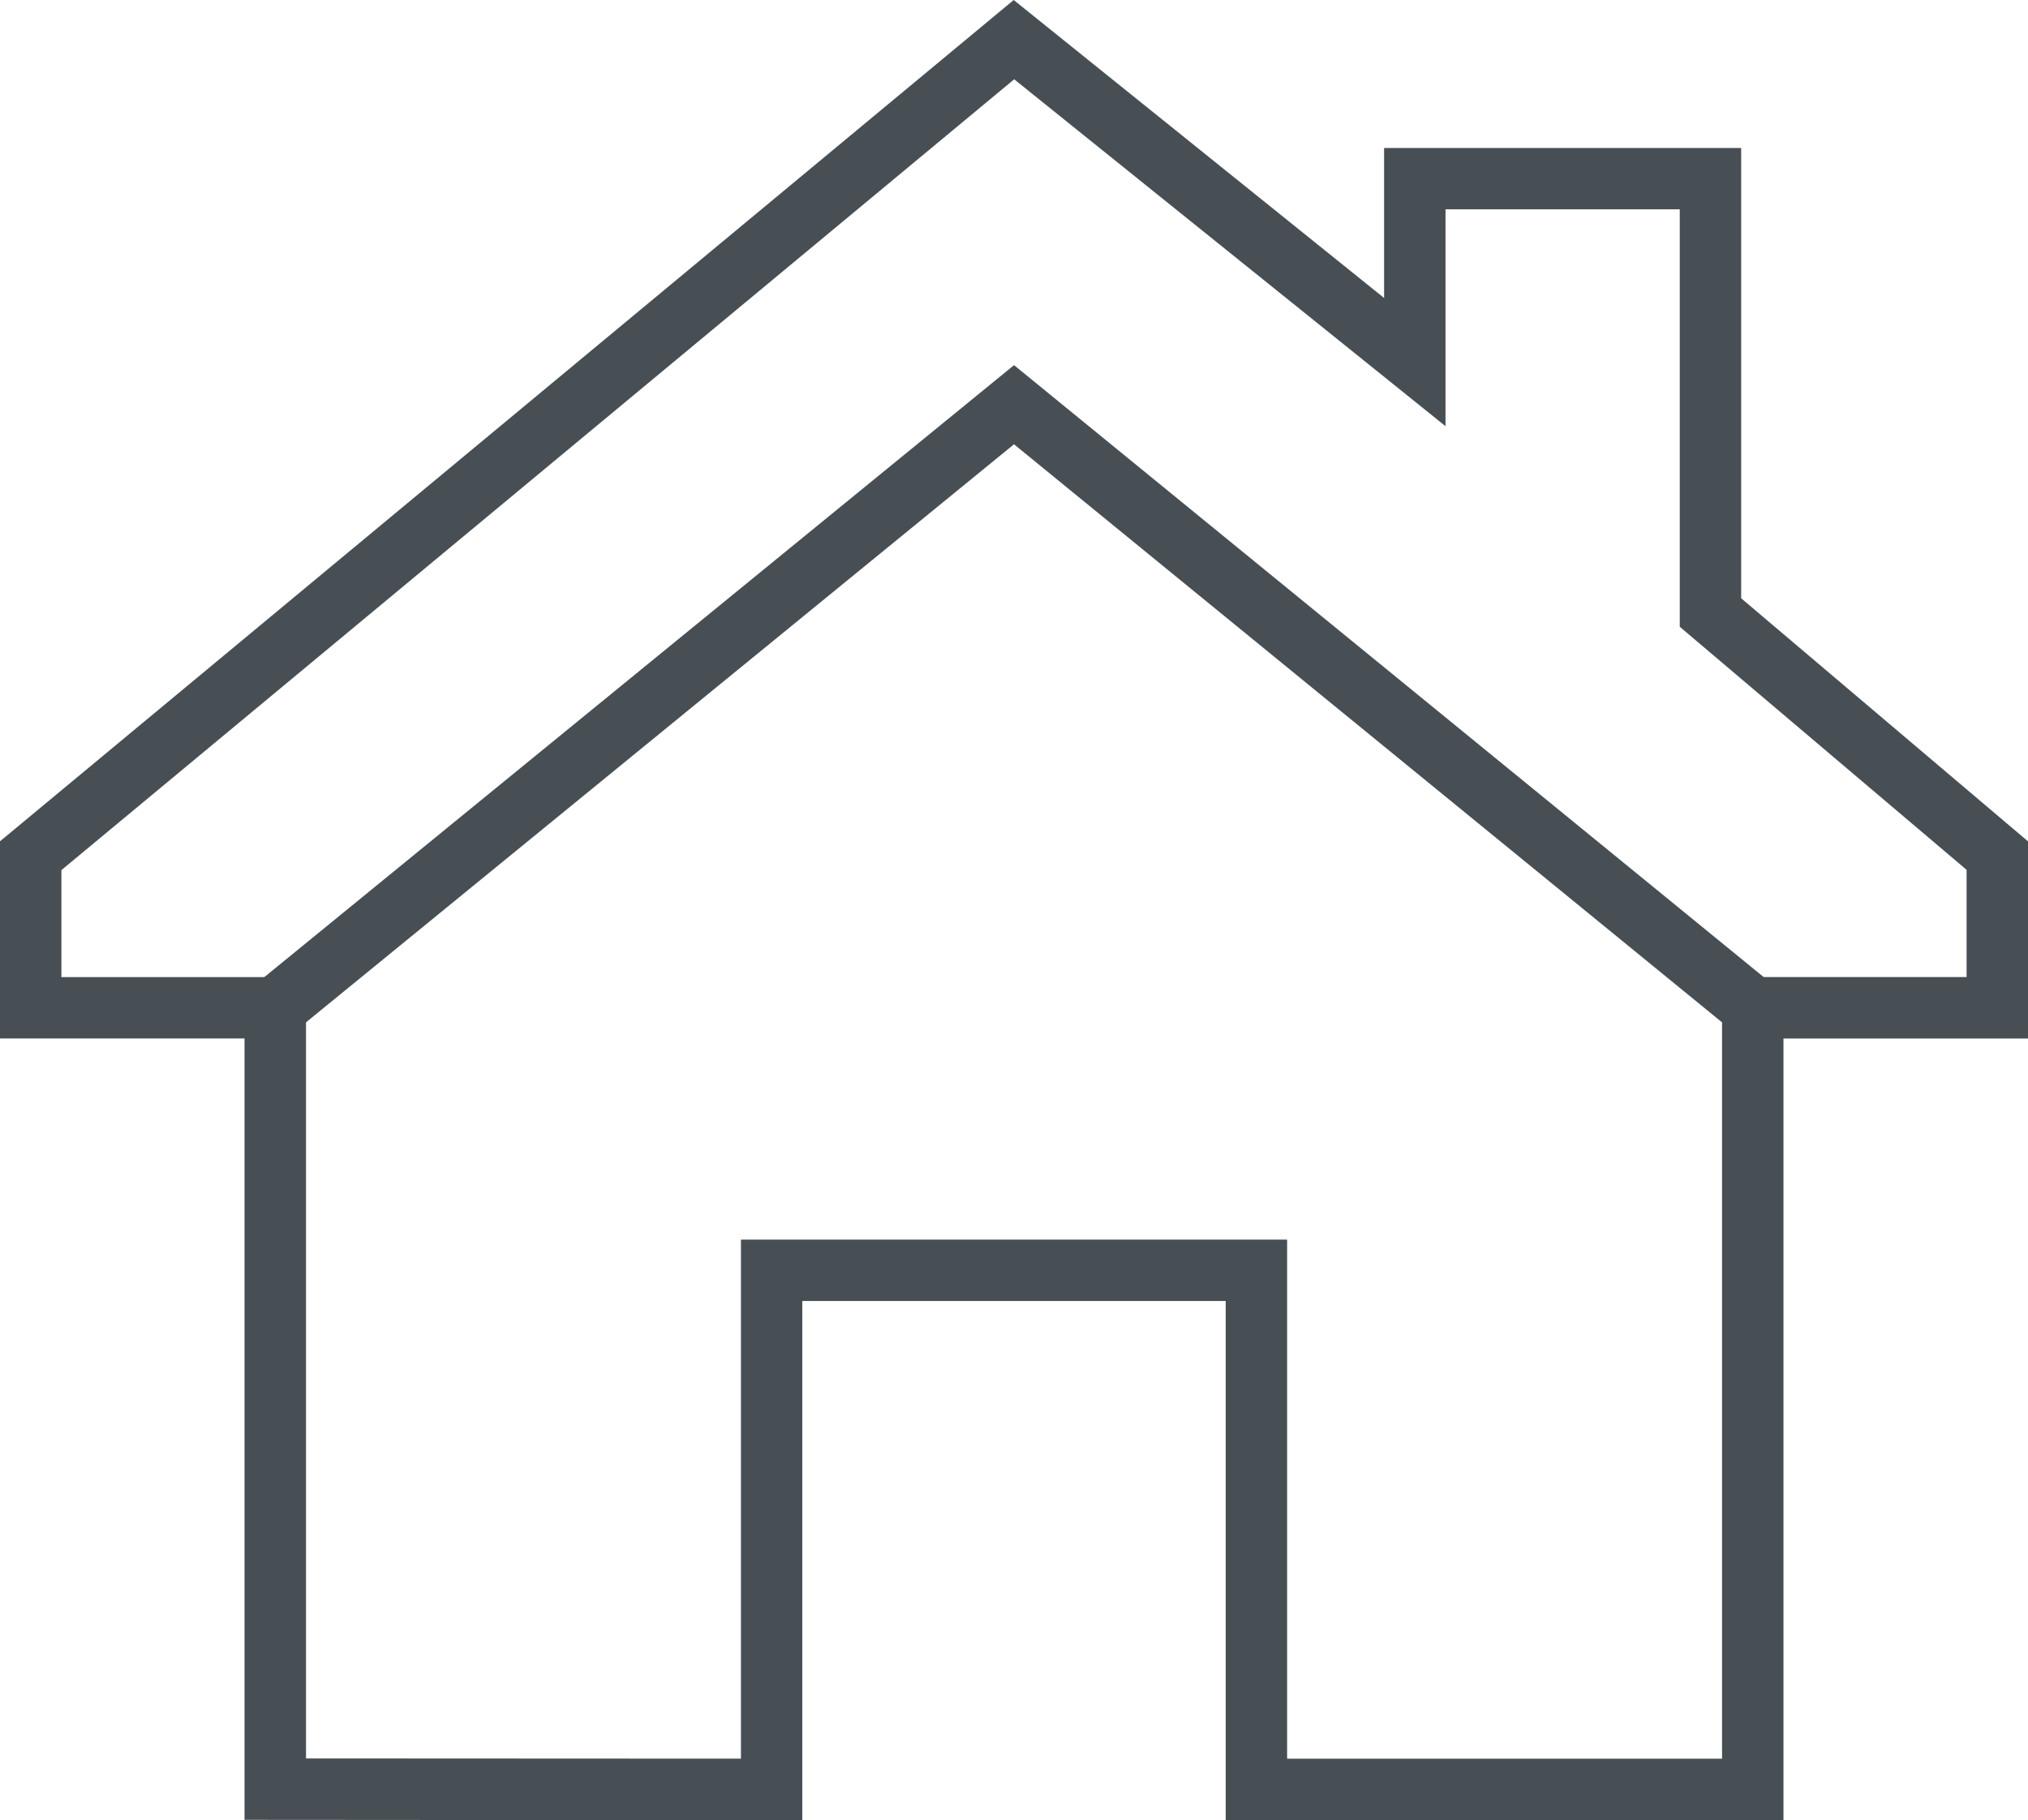 <svg id="Gruppe_165" data-name="Gruppe 165" xmlns="http://www.w3.org/2000/svg" width="66.836" height="59.995" viewBox="0 0 66.836 59.995">
  <path id="Pfad_233" data-name="Pfad 233" d="M2.024,28.681l31.4-26.067L47.639,14.048V6.9h7.72v13.76l9.453,8.012v3.534H56.753V57.971H42.419V40.86h-18V57.97l-14.334-.007V32.208H2.024ZM33.408,0,0,27.731v6.5H8.059V59.987L26.441,60V42.884H40.395V59.995H58.777V34.233h8.059v-6.5l-9.453-8.012V4.878H45.615V9.822Z" fill="#484f54"/>
  <path id="Pfad_234" data-name="Pfad 234" d="M93.648,86.127,69.941,66.768,46.235,86.127l-1.28-1.568,24.987-20.4,24.987,20.4Z" transform="translate(-36.523 -52.123)" fill="#484f54"/>
</svg>
